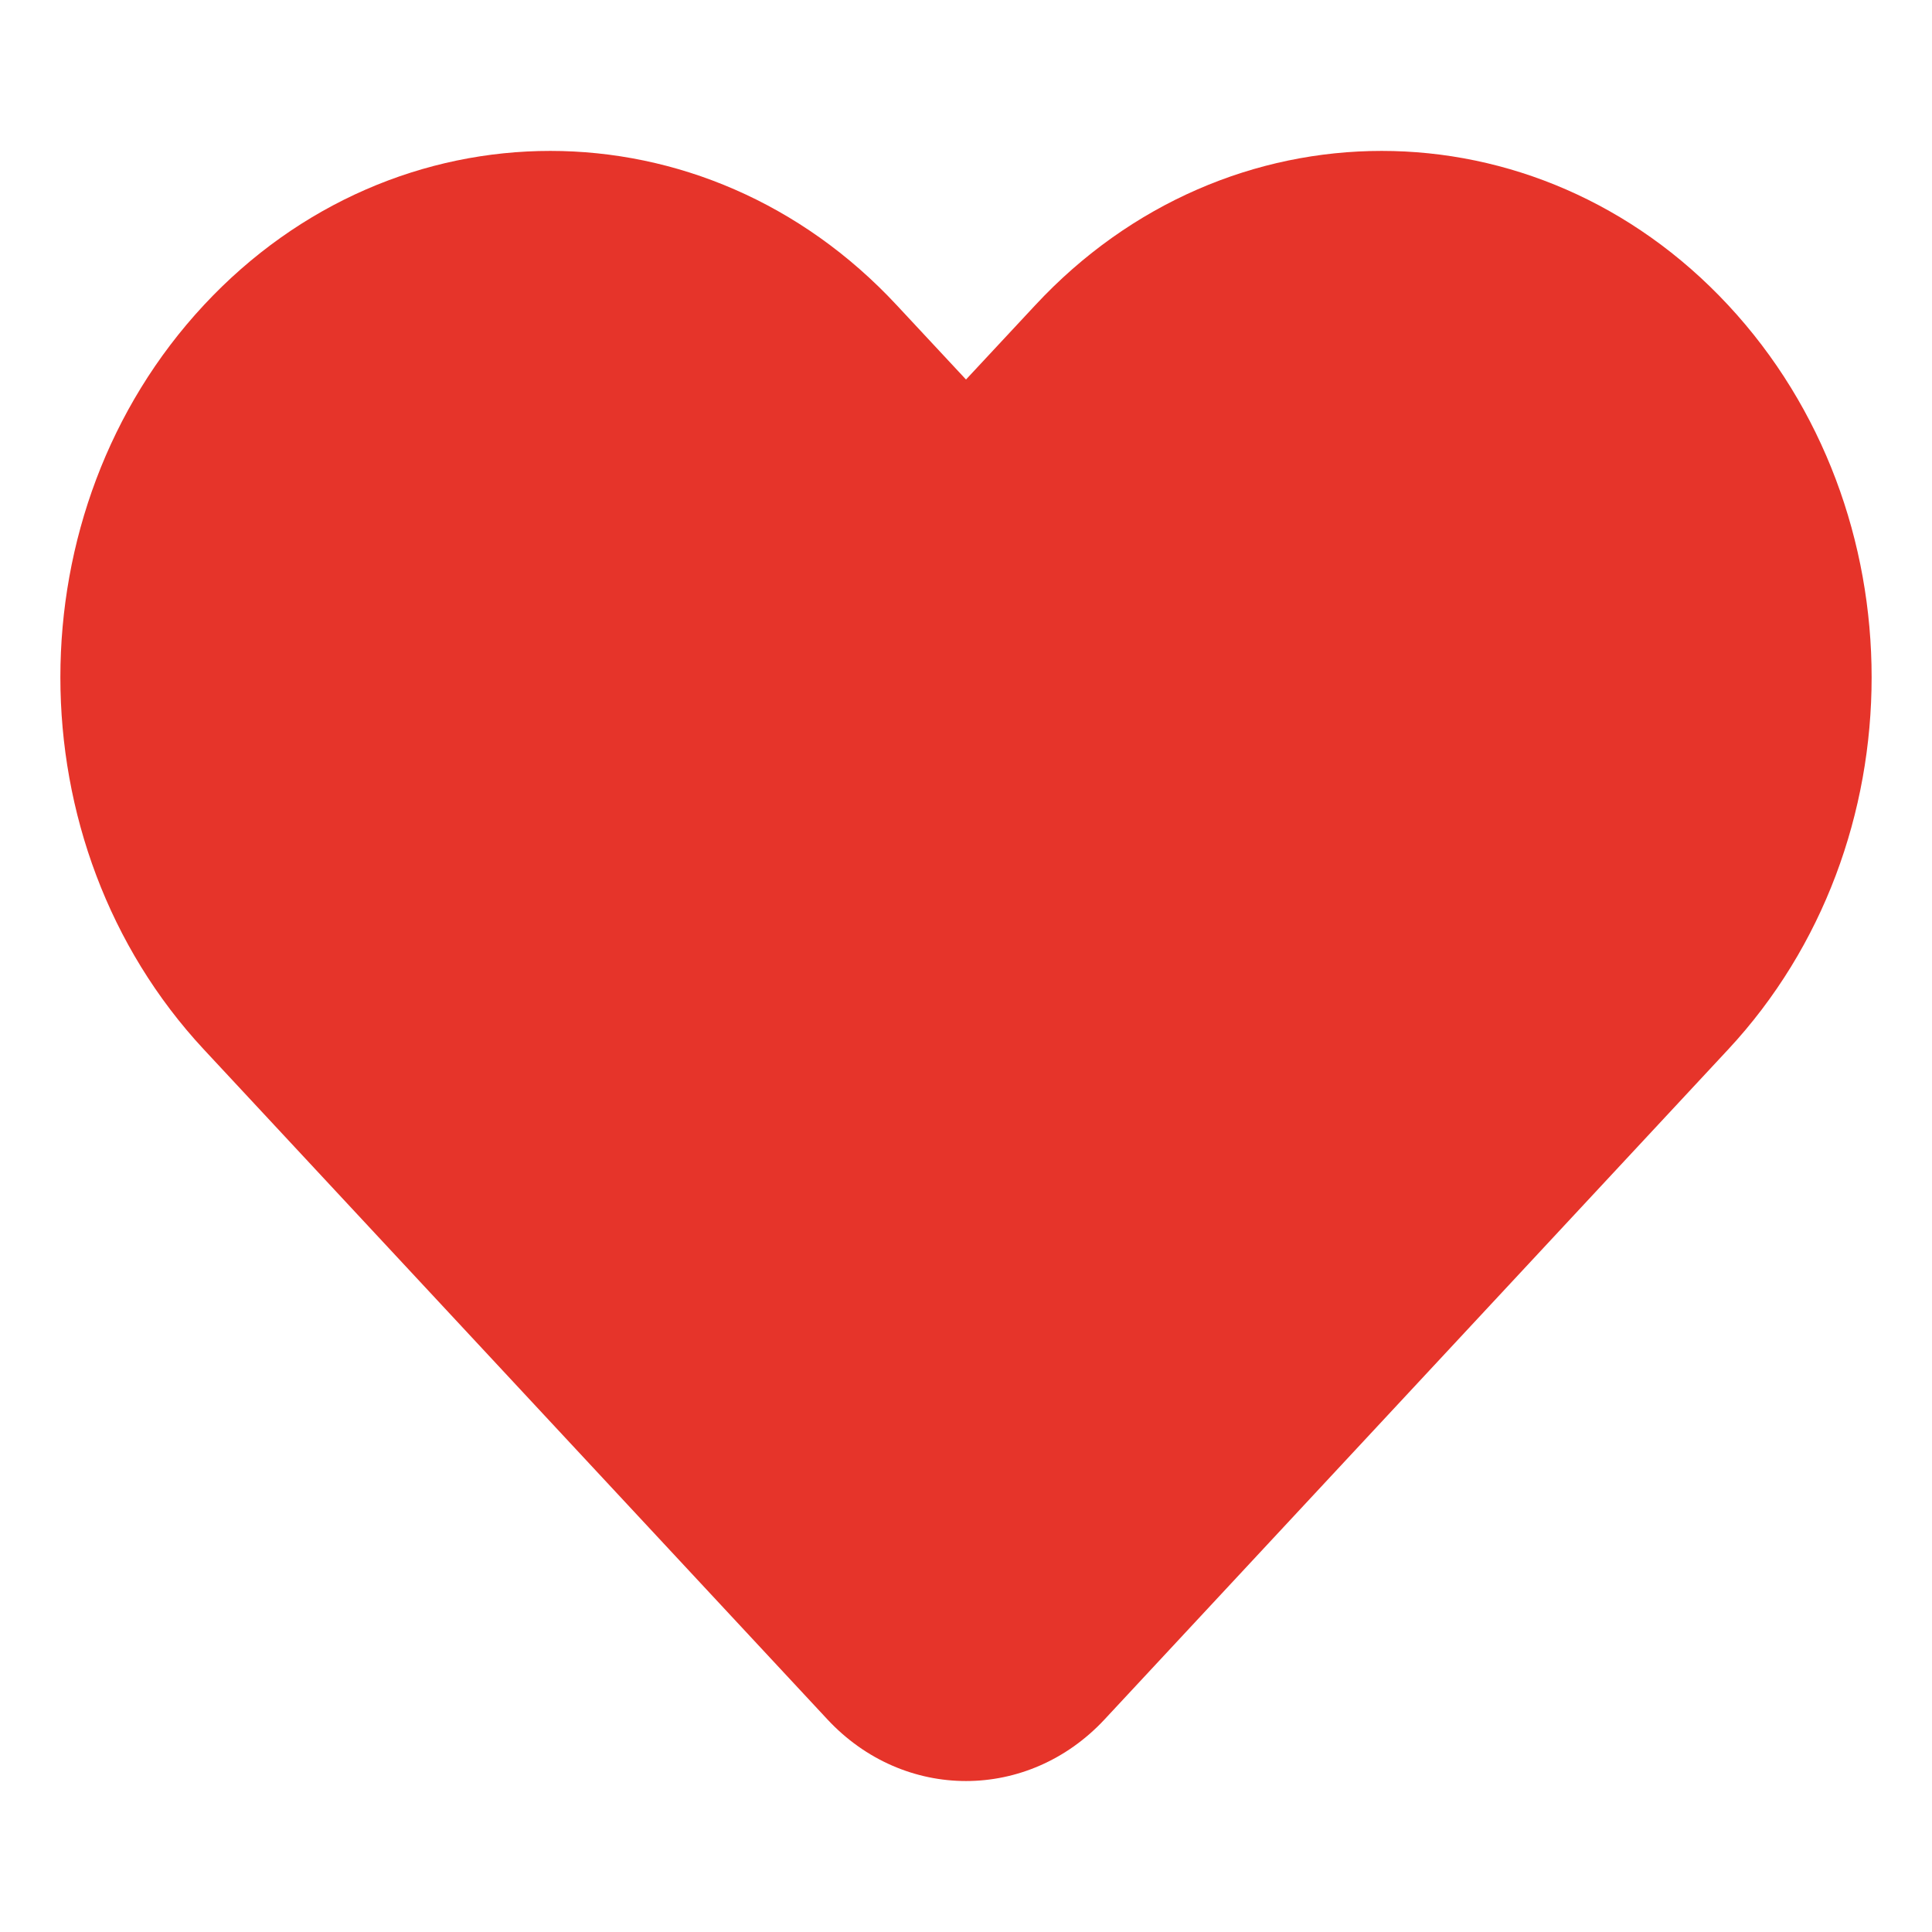 <svg width="16" height="16" viewBox="0 0 16 16" fill="none" xmlns="http://www.w3.org/2000/svg">
<path d="M8.574 2.527L8 3.143L7.426 2.527C5.842 0.824 3.273 0.824 1.688 2.527C0.104 4.229 0.104 6.989 1.688 8.691L6.852 14.239C7.486 14.92 8.514 14.92 9.148 14.239L14.312 8.691C15.896 6.989 15.896 4.229 14.312 2.527C12.727 0.824 10.158 0.824 8.574 2.527Z" fill="#E6342A"/>
</svg>
